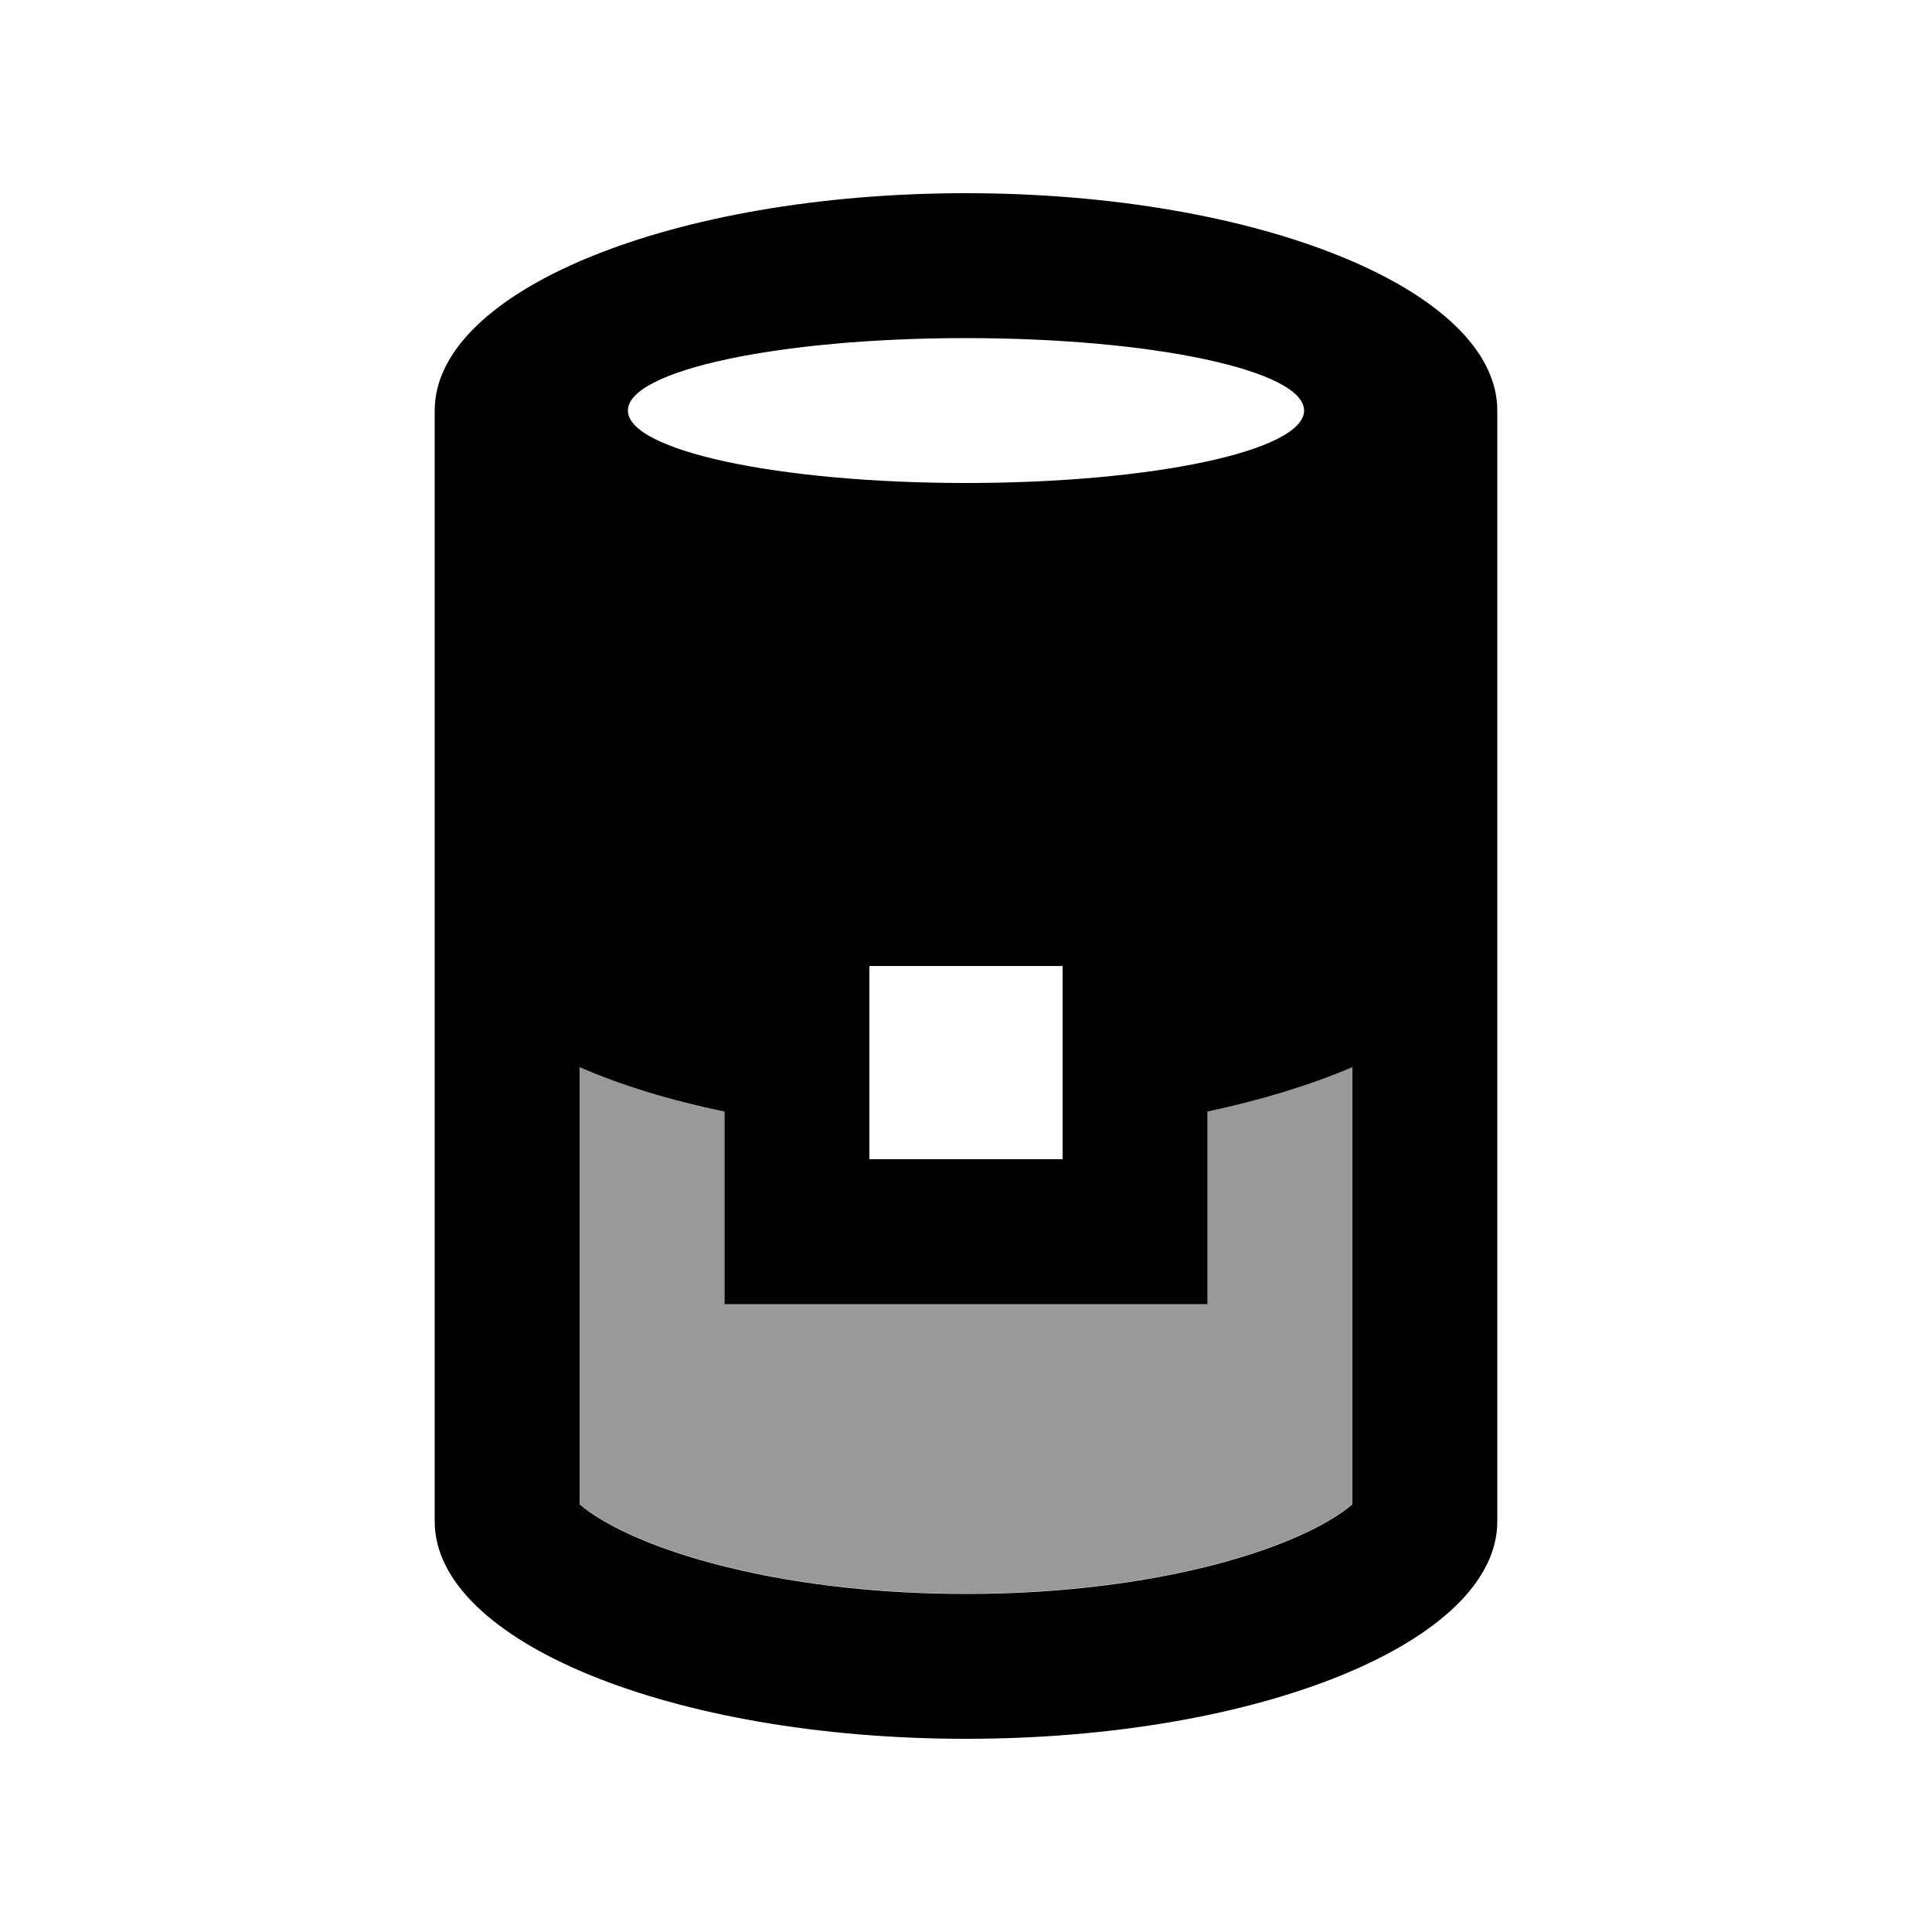 <svg xmlns="http://www.w3.org/2000/svg" viewBox="0 0 640 640"><!--! Font Awesome Pro 7.1.0 by @fontawesome - https://fontawesome.com License - https://fontawesome.com/license (Commercial License) Copyright 2025 Fonticons, Inc. --><path opacity=".4" fill="currentColor" d="M192 353.4L192 498.2C195.4 501.2 202.2 505.7 213.7 510.4C238.5 520.5 276 527.9 320 527.9C364 527.9 401.5 520.5 426.3 510.4C437.8 505.7 444.6 501.2 448 498.2L448 353.4C434.2 359.4 418 364.4 400 368.1L400 431.9L240 431.9L240 368.1C222 364.3 205.8 359.3 192 353.4z"/><path fill="currentColor" d="M448 498.3C444.6 501.3 437.8 505.8 426.3 510.5C401.5 520.6 364 528 320 528C276 528 238.5 520.6 213.7 510.5C202.2 505.8 195.4 501.3 192 498.3L192 353.5C205.8 359.5 222 364.5 240 368.2L240 432L400 432L400 368.2C418 364.4 434.2 359.4 448 353.5L448 498.3zM496 504L496 136C496 96.2 417.2 64 320 64C222.8 64 144 96.2 144 136L144 504C144 543.8 222.8 576 320 576C417.2 576 496 543.8 496 504zM432 136C432 149.3 381.9 160 320 160C258.1 160 208 149.3 208 136C208 122.7 258.1 112 320 112C381.9 112 432 122.7 432 136zM352 384L288 384L288 320L352 320L352 384z"/></svg>